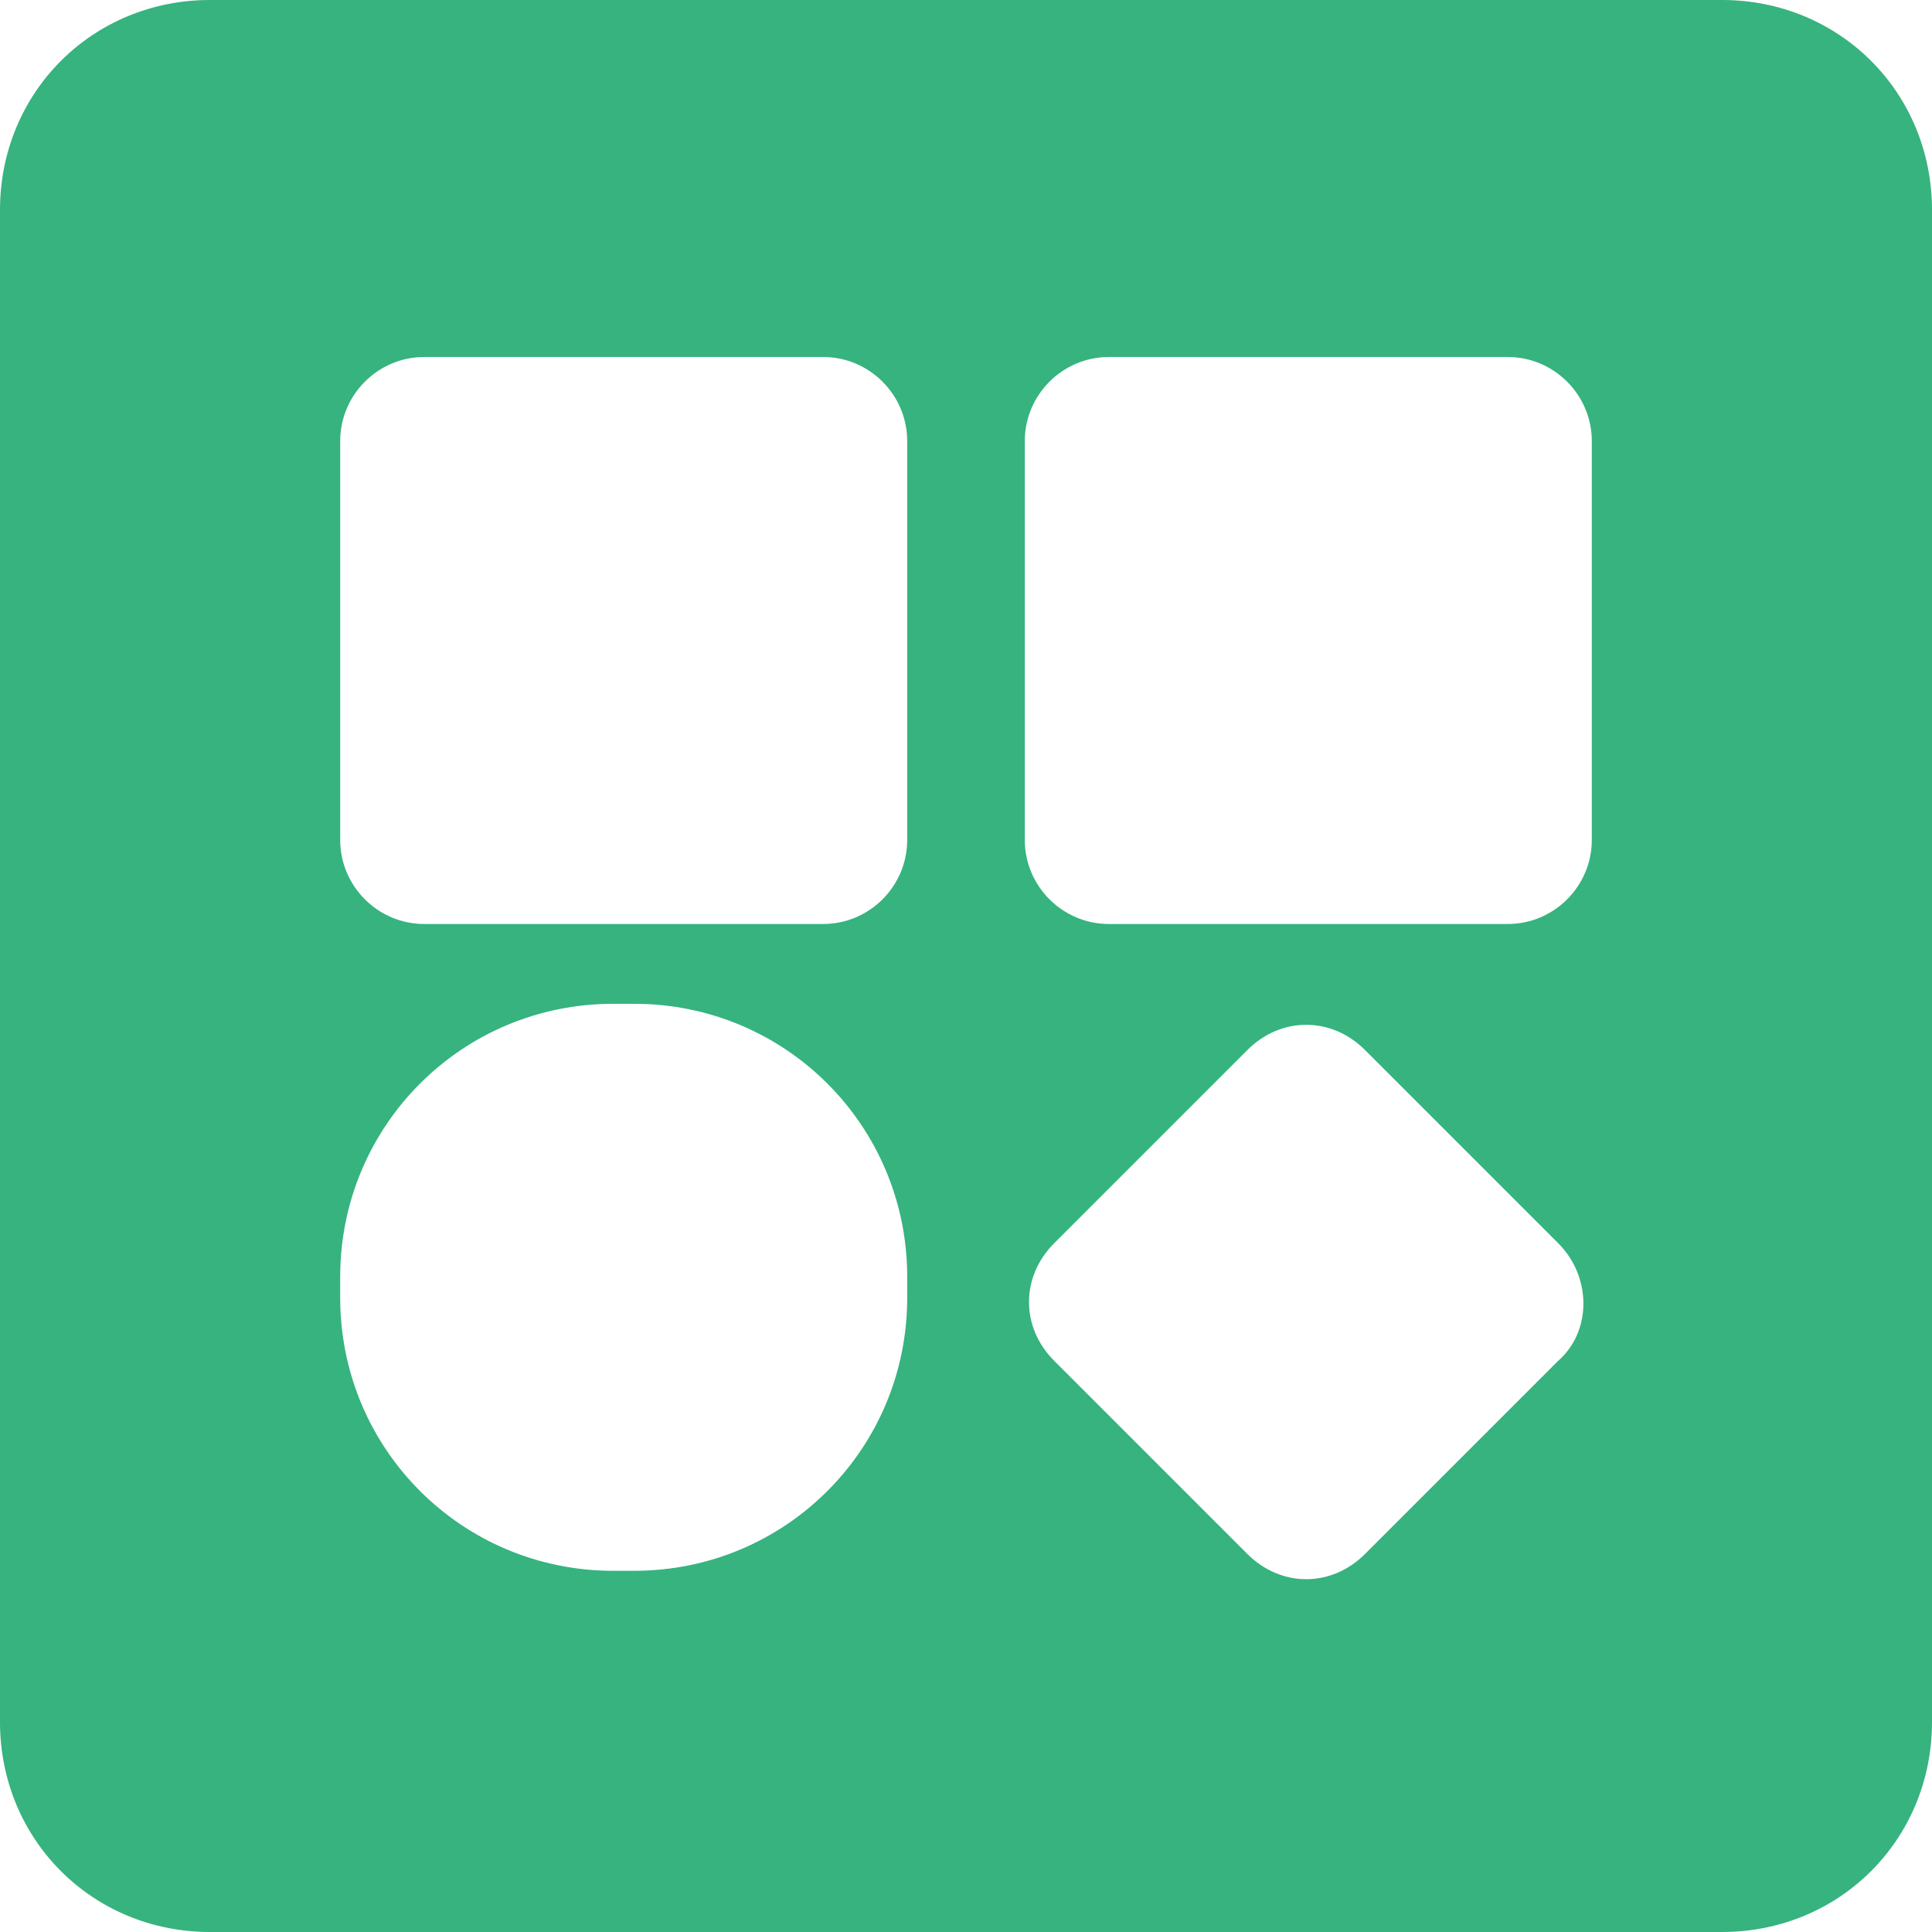 <?xml version="1.0" encoding="UTF-8"?> <svg xmlns="http://www.w3.org/2000/svg" xmlns:xlink="http://www.w3.org/1999/xlink" version="1.1" id="Layer_1" x="0px" y="0px" viewBox="0 0 46 46" style="enable-background:new 0 0 46 46;" xml:space="preserve"> <style type="text/css"> .st0{fill:#36B37E;} </style> <g> <path class="st0" d="M41,0H5C2.2,0,0,2.2,0,5v36c0,2.8,2.2,5,5,5h36c2.8,0,5-2.2,5-5V5C46,2.2,43.8,0,41,0z M21.6,30.9 c0,3.6-2.9,6.5-6.5,6.5h-0.5c-3.6,0-6.5-2.9-6.5-6.5v-0.5c0-3.6,2.9-6.5,6.5-6.5h0.5c3.6,0,6.5,2.9,6.5,6.5V30.9z M21.6,20 c0,1.1-0.9,2-2,2h-9.5c-1.1,0-2-0.9-2-2v-9.5c0-1.1,0.9-2,2-2h9.5c1.1,0,2,0.9,2,2V20z M37.1,32.4L32.5,37c-0.8,0.8-2,0.8-2.8,0 l-4.6-4.6c-0.8-0.8-0.8-2,0-2.8l4.6-4.6c0.8-0.8,2-0.8,2.8,0l4.6,4.6C37.9,30.4,37.9,31.7,37.1,32.4z M37.9,20c0,1.1-0.9,2-2,2 h-9.5c-1.1,0-2-0.9-2-2v-9.5c0-1.1,0.9-2,2-2h9.5c1.1,0,2,0.9,2,2V20z"></path> </g> </svg> 
